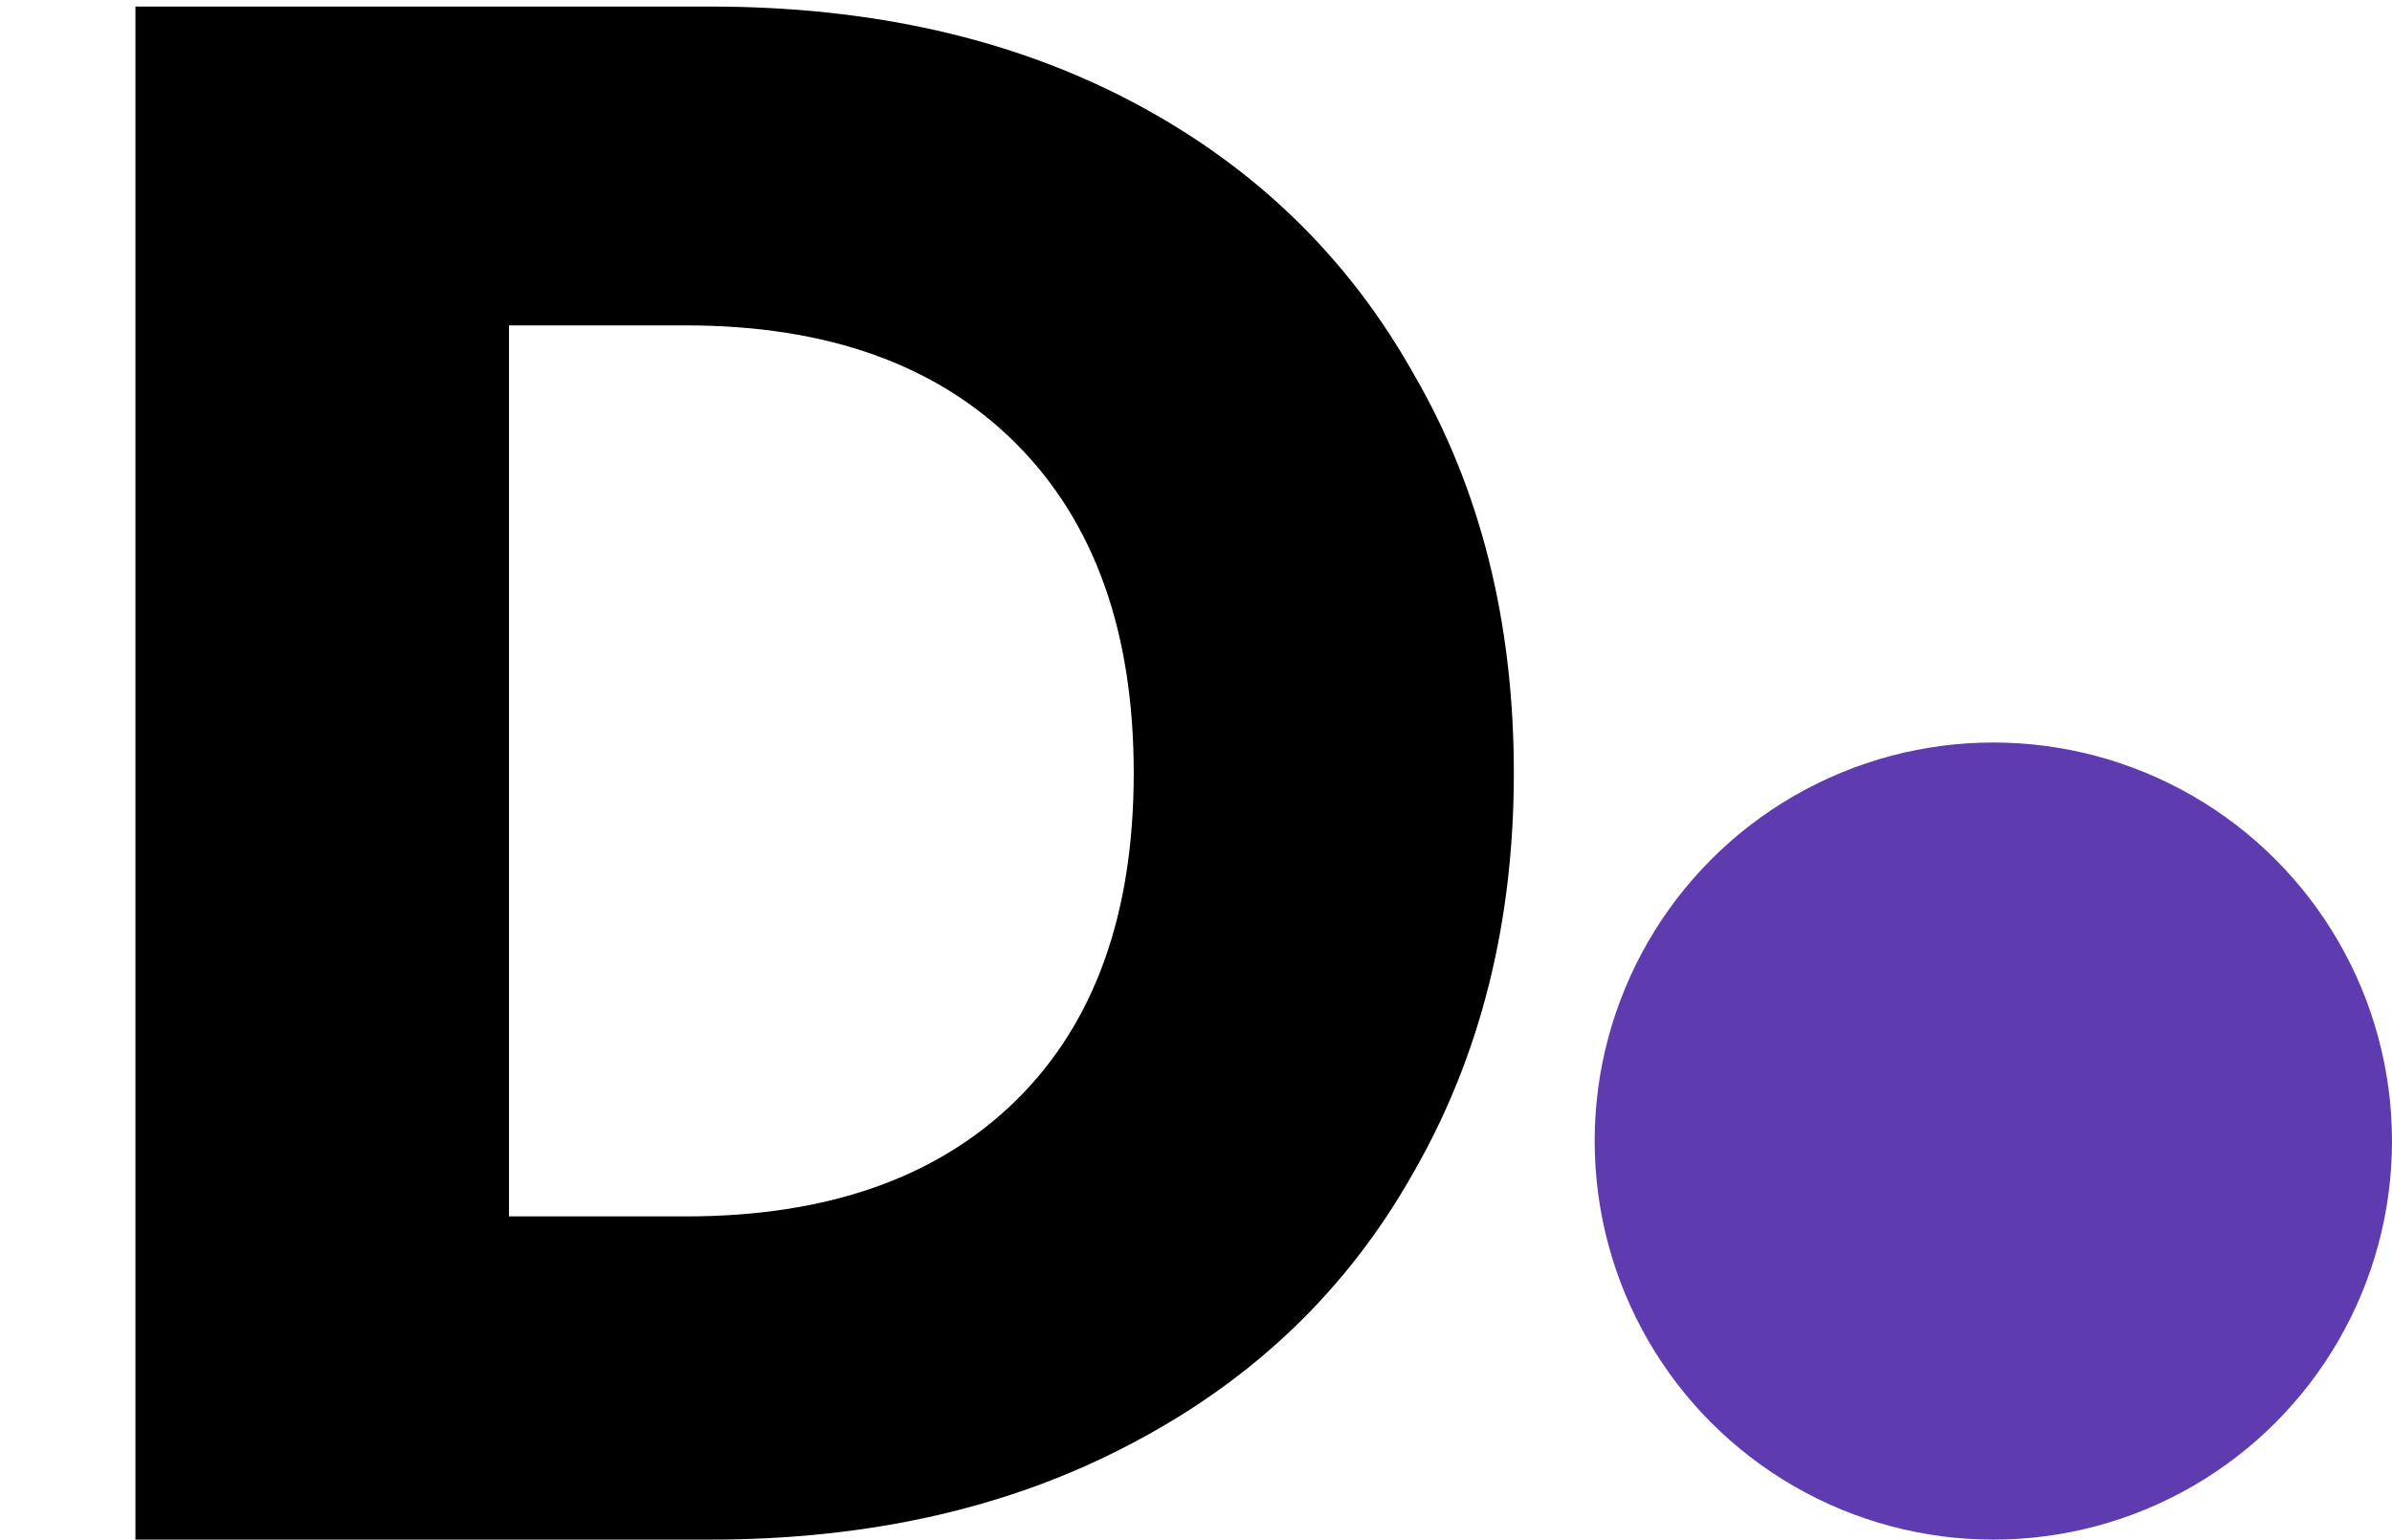 <svg width="219" height="141" viewBox="0 0 219 141" fill="none" xmlns="http://www.w3.org/2000/svg">
<circle cx="182.5" cy="104.5" r="36.5" fill="#5E3BAF"/>
<path d="M65 0.6C79.8 0.6 92.733 3.533 103.8 9.4C114.867 15.267 123.4 23.533 129.4 34.2C135.533 44.733 138.6 56.933 138.6 70.8C138.6 84.533 135.533 96.733 129.4 107.4C123.4 118.067 114.8 126.333 103.6 132.2C92.533 138.067 79.667 141 65 141H12.4V0.6H65ZM62.8 111.4C75.733 111.4 85.8 107.867 93 100.8C100.2 93.733 103.8 83.733 103.8 70.8C103.8 57.867 100.2 47.8 93 40.6C85.8 33.4 75.733 29.8 62.8 29.8H46.6V111.4H62.8Z" fill="black"/>
</svg>

